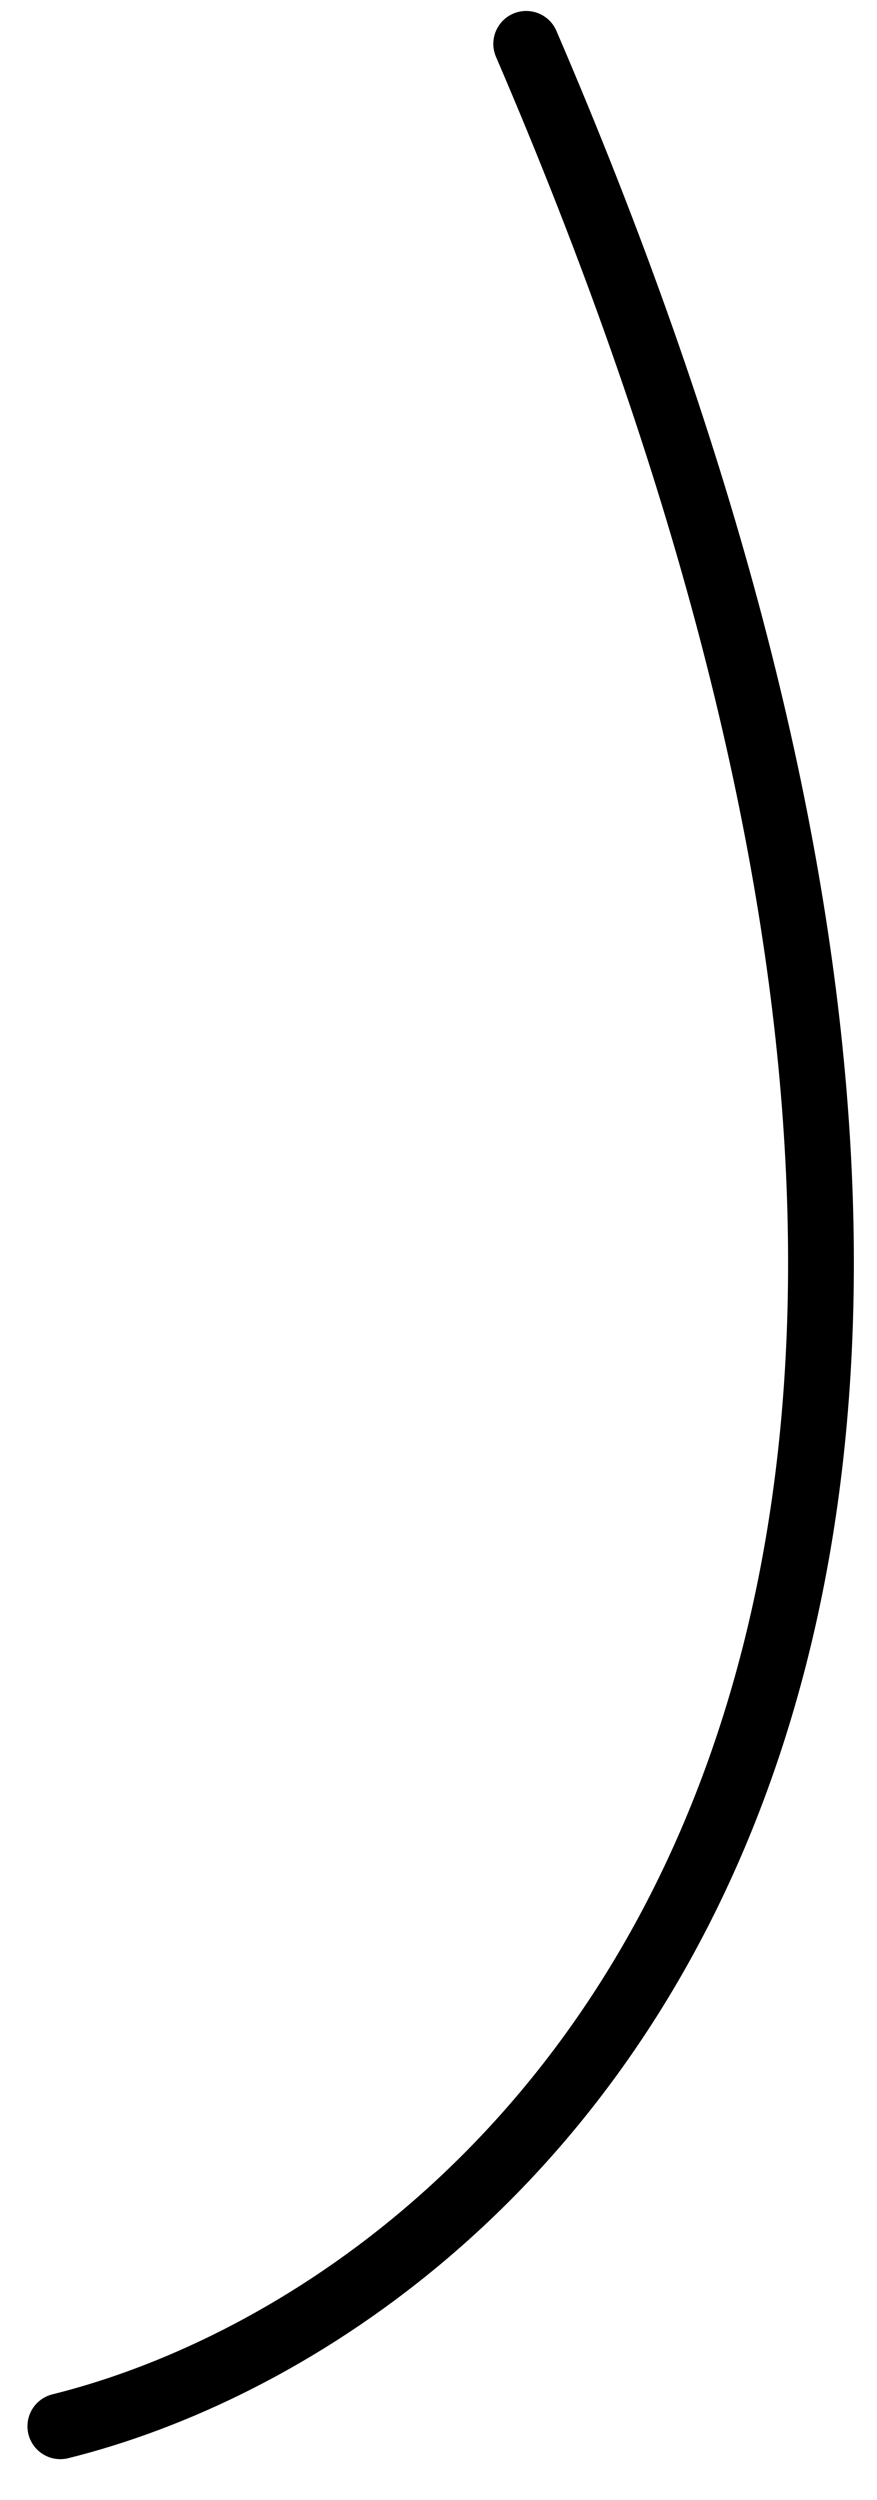 <?xml version="1.0" encoding="UTF-8"?> <svg xmlns="http://www.w3.org/2000/svg" width="20" height="57" viewBox="0 0 20 57" fill="none"><path d="M1.376 55.319C11.61 52.773 28.061 38.344 12 1" stroke="black" stroke-width="1.5" stroke-linecap="round"></path></svg> 